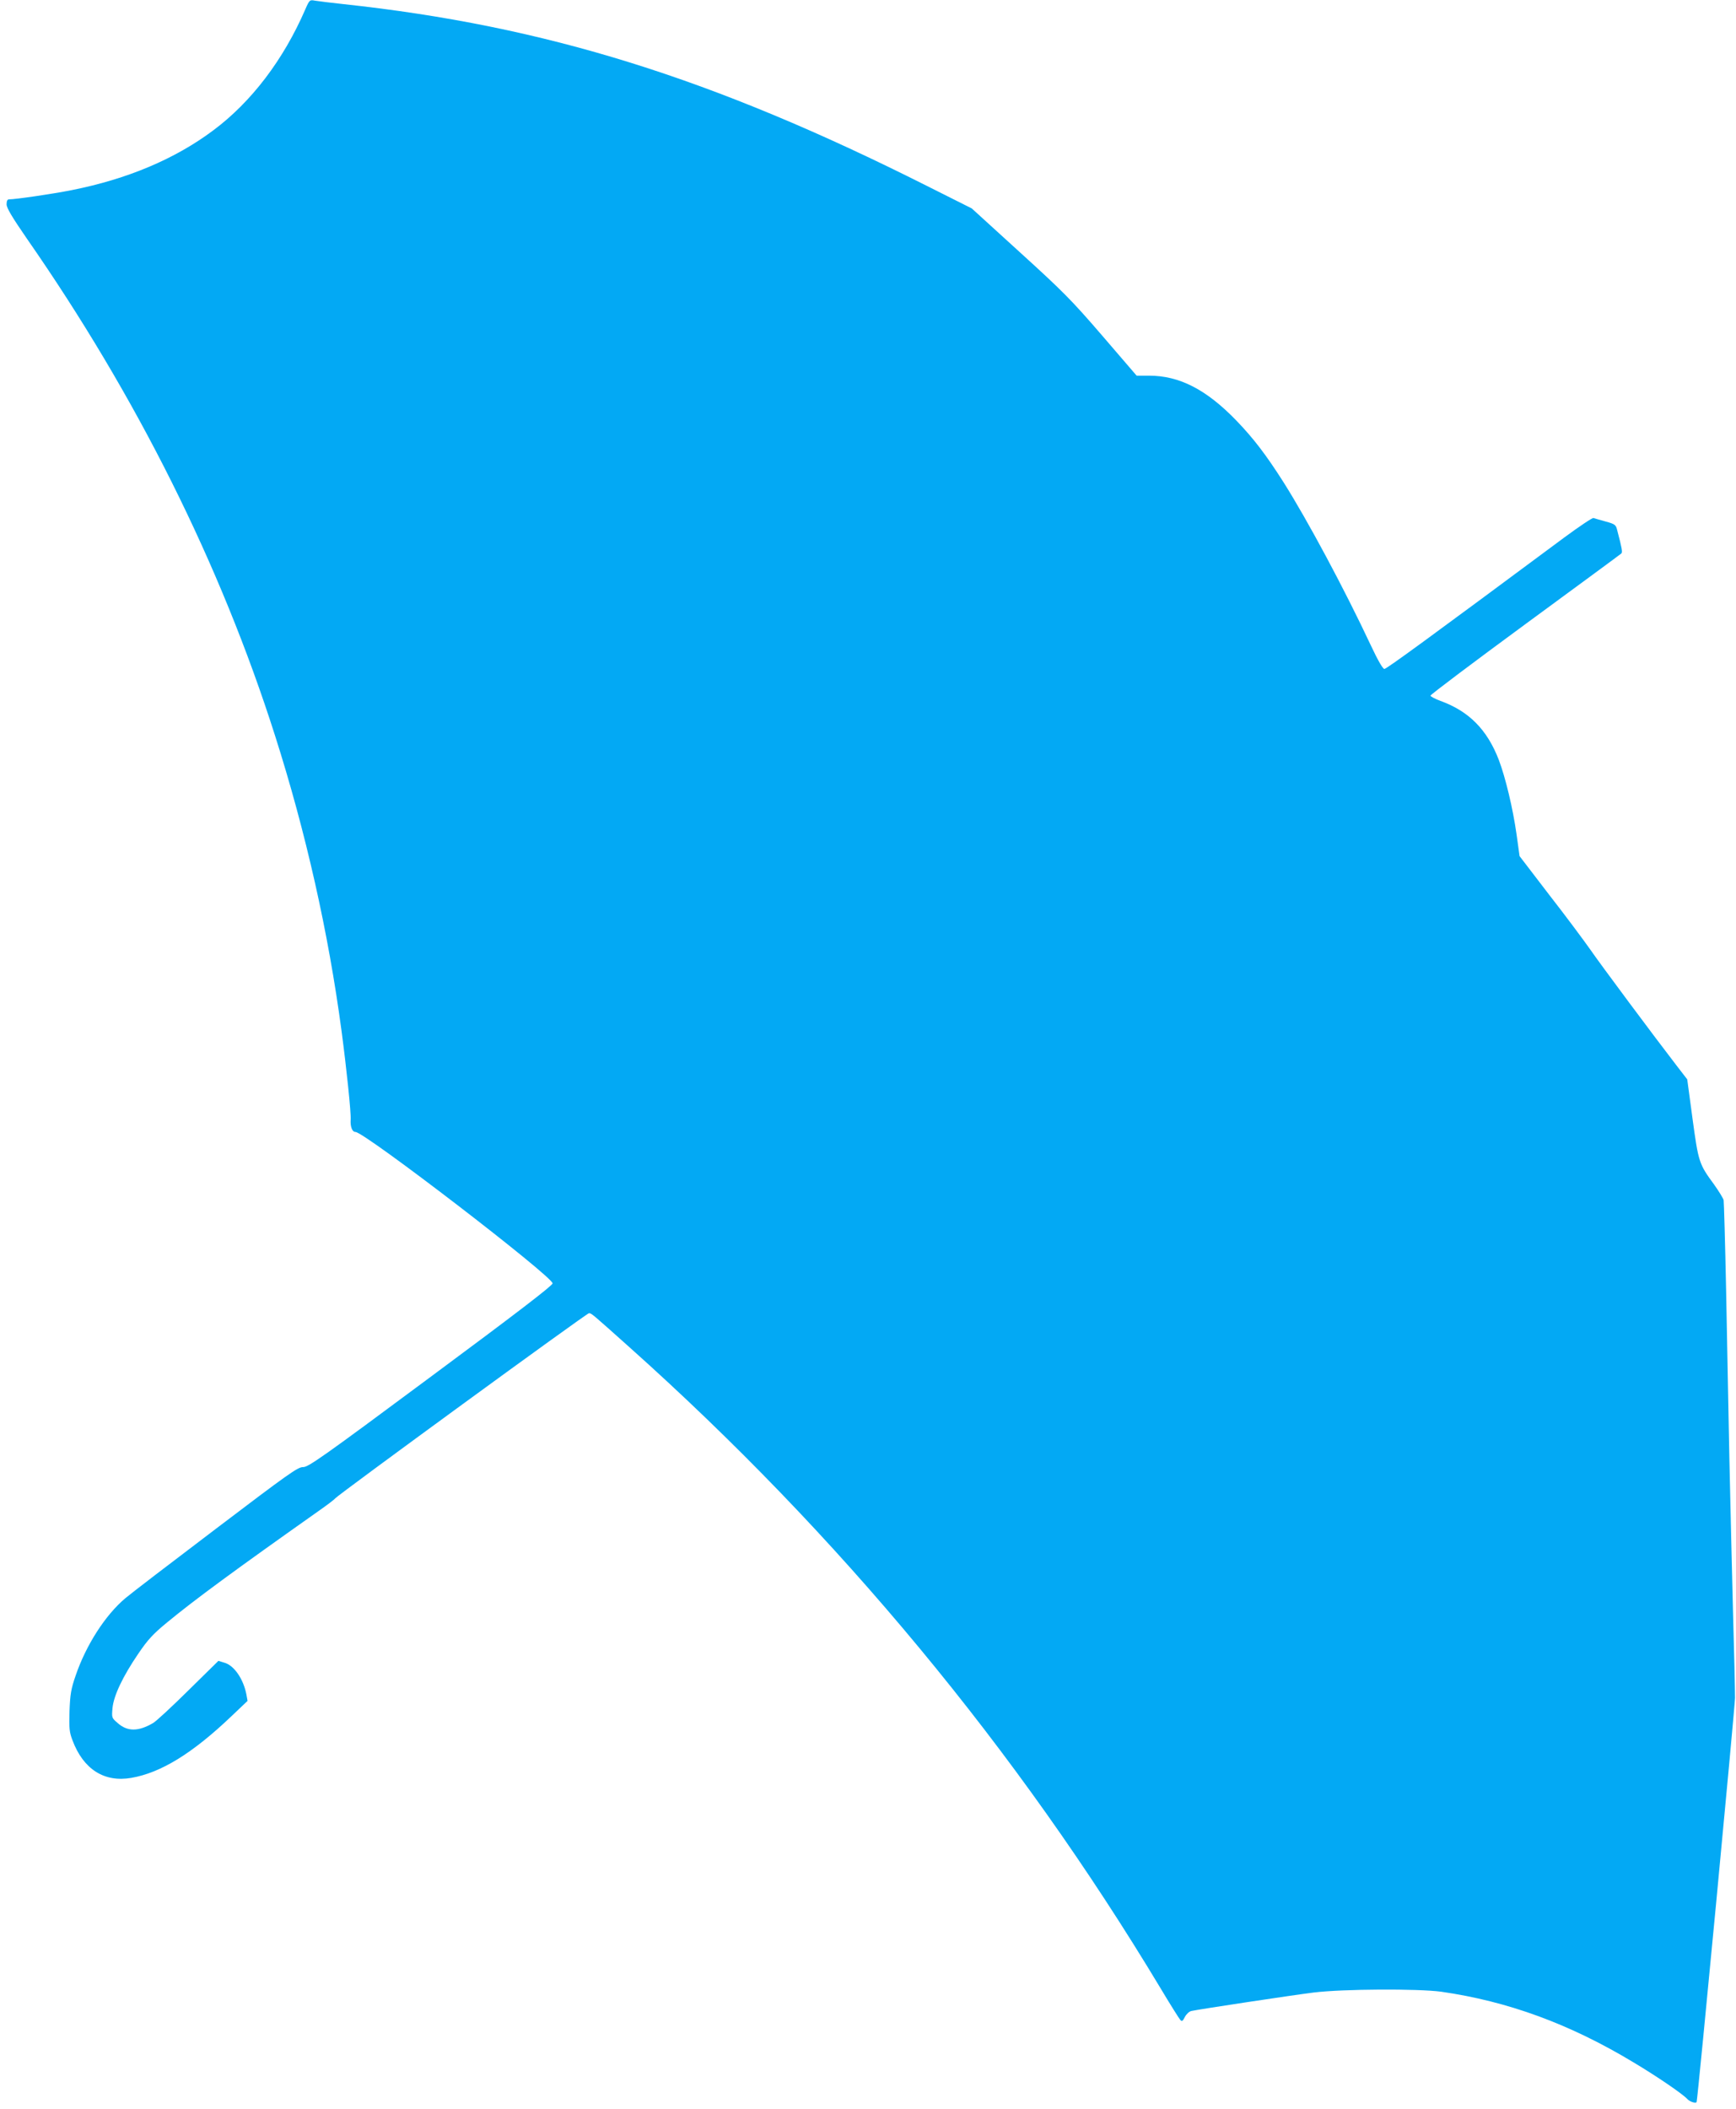 <?xml version="1.0" standalone="no"?>
<!DOCTYPE svg PUBLIC "-//W3C//DTD SVG 20010904//EN"
 "http://www.w3.org/TR/2001/REC-SVG-20010904/DTD/svg10.dtd">
<svg version="1.0" xmlns="http://www.w3.org/2000/svg"
 width="1054pt" height="1280pt" viewBox="0 0 1054 1280"
 preserveAspectRatio="xMidYMid meet">
<g transform="translate(0,1280) scale(0.1,-0.1)"
fill="#03a9f4" stroke="none">
<path d="M1854 12744 c-133 -307 -328 -563 -559 -735 -232 -174 -522 -296
-860 -363 -115 -23 -341 -56 -381 -56 -9 0 -14 -10 -14 -30 0 -22 32 -76 123
-208 668 -960 1176 -1978 1507 -3017 186 -583 324 -1193 404 -1795 30 -225 58
-494 55 -535 -3 -42 9 -75 29 -75 55 0 1197 -877 1197 -919 0 -13 -223 -184
-740 -567 -657 -488 -744 -549 -775 -548 -31 1 -90 -41 -530 -375 -272 -206
-519 -395 -548 -420 -123 -103 -240 -286 -303 -471 -28 -81 -33 -113 -37 -215
-3 -105 -1 -127 18 -177 66 -176 193 -257 358 -228 179 31 371 149 606 373
l99 94 -7 39 c-18 94 -75 177 -134 193 l-36 11 -181 -178 c-99 -98 -196 -188
-215 -199 -90 -53 -157 -53 -216 0 -36 31 -36 32 -31 90 7 75 62 192 157 331
57 84 89 119 173 188 167 138 415 320 922 678 50 35 95 69 100 76 20 24 1527
1124 1541 1124 15 0 18 -3 244 -205 1270 -1134 2355 -2443 3225 -3890 59 -99
114 -186 121 -194 10 -11 15 -8 28 18 9 17 26 33 39 36 51 11 613 96 742 112
179 22 634 24 775 5 405 -58 782 -196 1168 -429 144 -86 299 -192 326 -222 15
-17 54 -29 57 -18 8 30 232 2389 233 2452 0 50 -5 281 -12 515 -6 234 -16 652
-22 930 -5 278 -15 741 -20 1030 -6 289 -13 534 -15 546 -3 12 -29 54 -58 95
-92 125 -95 136 -131 400 l-32 238 -64 83 c-138 179 -459 610 -524 704 -38 54
-150 205 -250 333 l-180 235 -18 130 c-23 162 -67 345 -108 454 -71 184 -181
295 -354 358 -33 12 -61 27 -61 32 0 6 259 201 575 433 316 232 579 425 584
430 8 7 3 34 -25 140 -8 34 -13 38 -71 54 -34 9 -67 19 -73 21 -6 3 -85 -50
-176 -117 -834 -619 -1081 -799 -1094 -799 -9 0 -39 51 -82 143 -161 343 -384
759 -530 990 -107 168 -182 266 -287 375 -182 188 -345 272 -530 272 l-75 0
-209 243 c-187 217 -239 269 -501 507 l-291 265 -273 137 c-1302 655 -2316
971 -3542 1103 -77 8 -155 18 -173 21 -31 6 -33 5 -58 -52z"/>
</g>
</svg>
